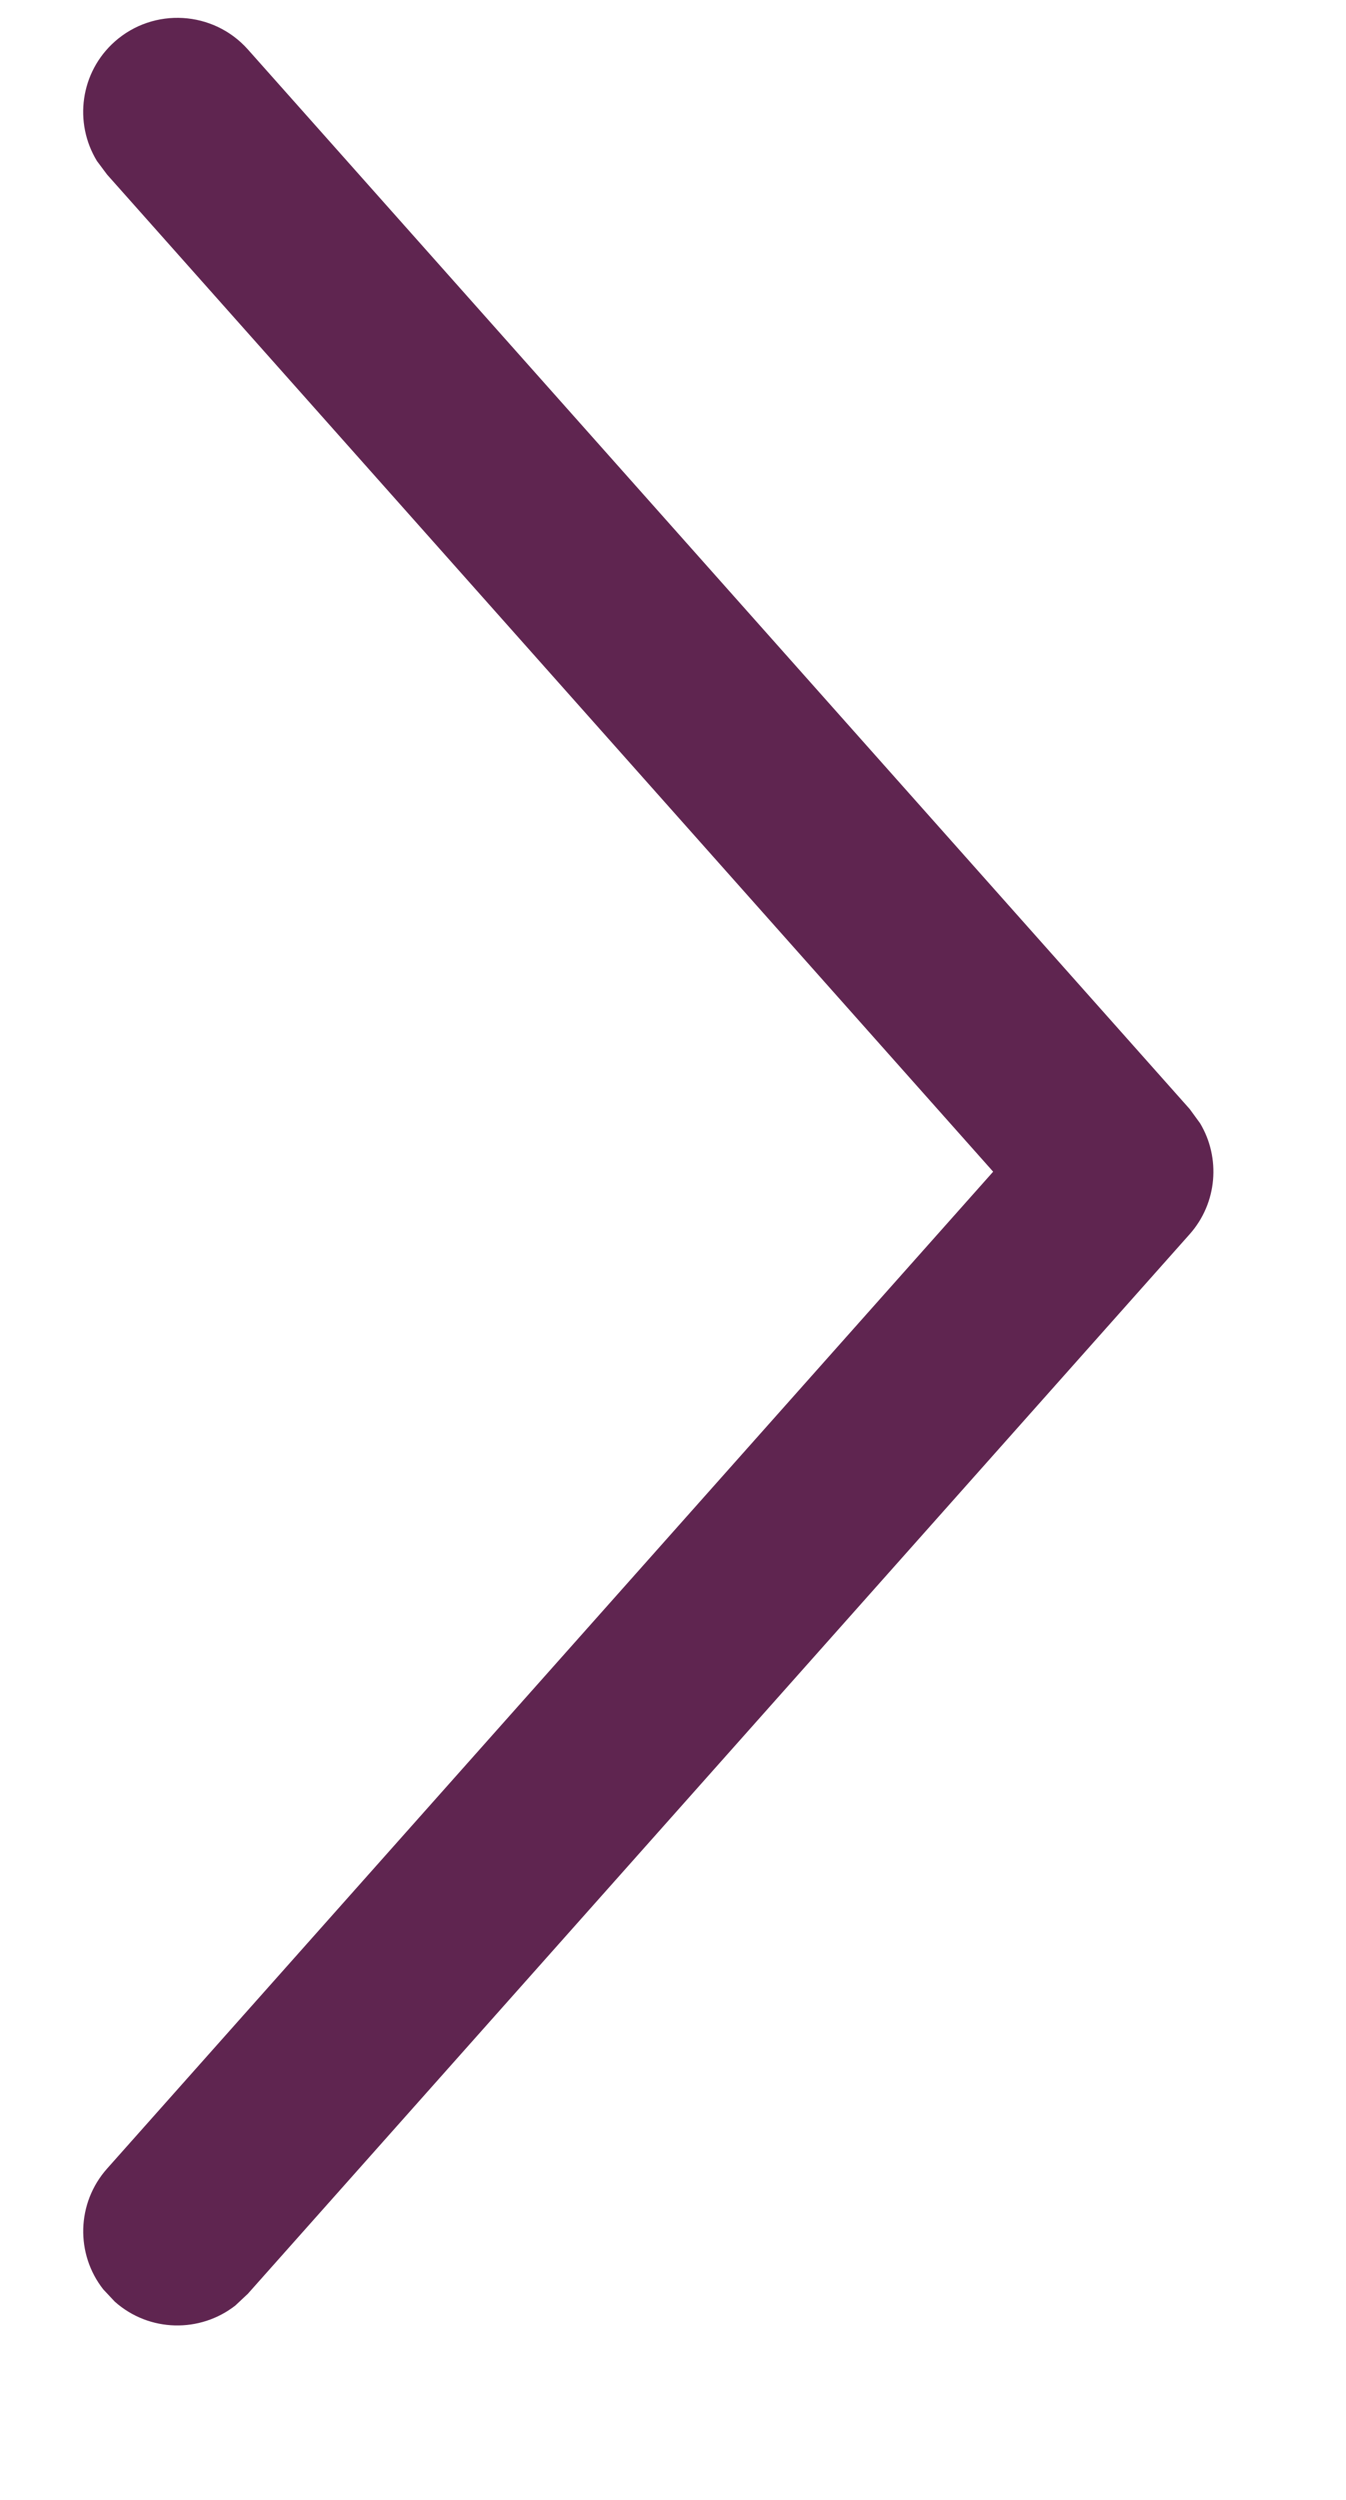 <svg width="7" height="13" viewBox="0 0 7 13" fill="none" xmlns="http://www.w3.org/2000/svg">
<path fill-rule="evenodd" clip-rule="evenodd" d="M6.187 6.418C6.331 6.256 6.349 6.021 6.241 5.841L6.187 5.767L1.289 0.257C1.109 0.055 0.799 0.037 0.597 0.216C0.417 0.376 0.383 0.638 0.504 0.837L0.557 0.908L5.165 6.093L0.557 11.277C0.397 11.457 0.393 11.722 0.537 11.905L0.597 11.969C0.777 12.129 1.041 12.132 1.224 11.989L1.289 11.928L6.187 6.418Z" fill="#5F2550"/>
</svg>
